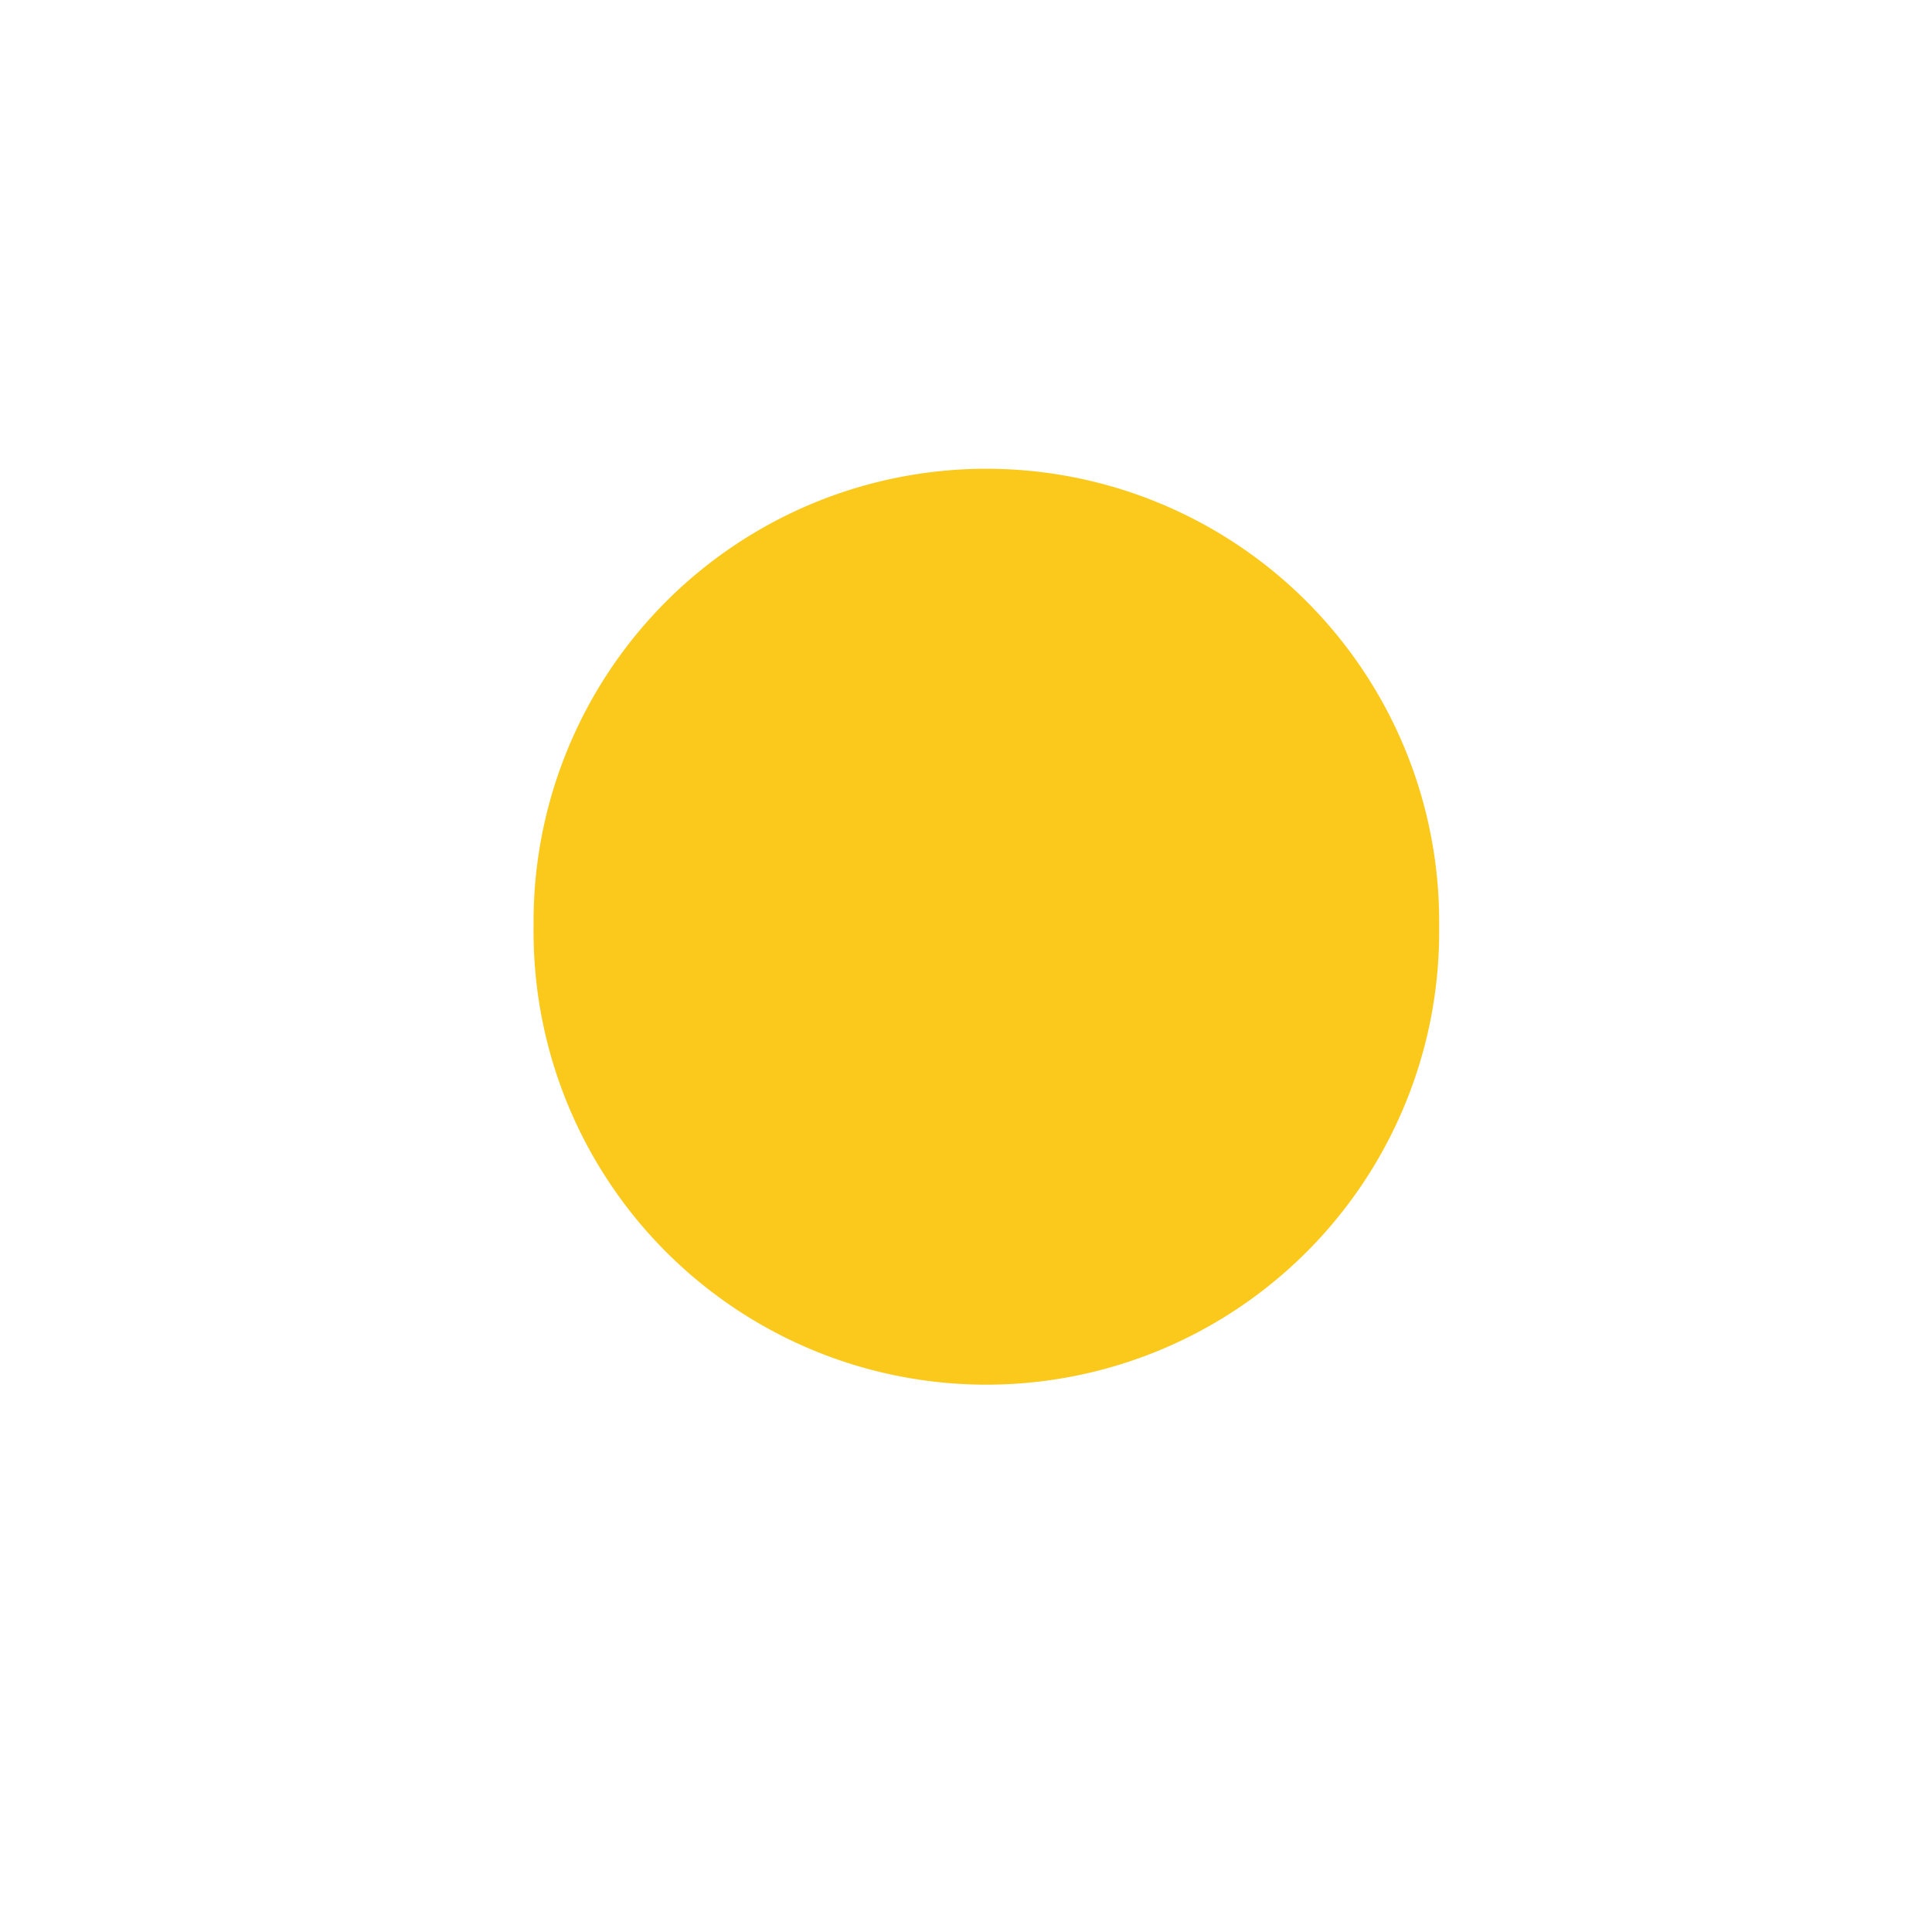 <?xml version="1.0" encoding="UTF-8" standalone="no"?>
<!-- Created with Inkscape (http://www.inkscape.org/) -->

<svg
   xmlns:dc="http://purl.org/dc/elements/1.1/"
   xmlns:cc="http://creativecommons.org/ns#"
   xmlns:rdf="http://www.w3.org/1999/02/22-rdf-syntax-ns#"
   xmlns:svg="http://www.w3.org/2000/svg"
   xmlns="http://www.w3.org/2000/svg"
   version="1.1"
   width="32"
   height="32"
   id="svg2">
  <defs
     id="defs4" />
  <g
     transform="translate(-242.786,-886.219)"
     id="layer1">
    <path
       d="m 25.759,14.449 a 7.987,8.207 0 1 1 -15.973,0 7.987,8.207 0 1 1 15.973,0 z"
       transform="matrix(0.939,0,0,0.914,242.435,888.362)"
       id="path3088"
       style="fill:#fac91c;fill-opacity:1" />
  </g>
</svg>
